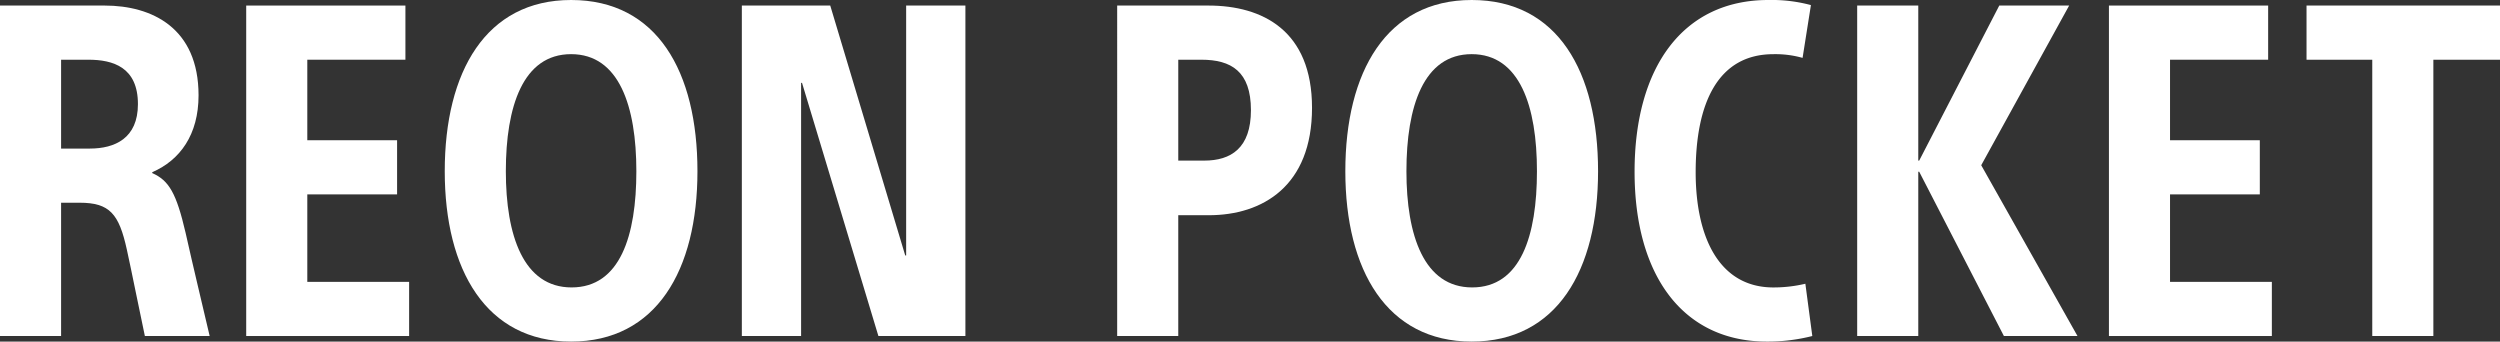 <svg xmlns="http://www.w3.org/2000/svg" width="192mm" height="26.233mm" viewBox="0 0 544.252 74.361">
  <rect x="0" y="0" width="544.252" height="74.361" fill="#333333" stroke="none"/>
  <defs>
    <style>
      .cls-1 {
        fill: #fff;
      }
    </style>
  </defs>
  <g>
    <g>
      <g>
        <path class="cls-1" d="M0,1.209H22.772c10.277,0,20.454,4.836,20.454,19.547,0,8.565-4.03,14.107-10.076,16.726v.2c3.627,1.612,5.24,4.332,7.254,13,1.714,7.658,3.426,14.712,5.241,22.469H31.538c-1.108-5.139-2.922-14.309-3.93-18.843C25.9,46.551,23.88,44.133,17.33,44.133H13.3V73.151H0ZM13.3,32.344h6.247c5.441,0,10.48-2.217,10.48-9.673C30.027,14.61,24.585,13,19.245,13H13.3Z"/>
        <path class="cls-1" d="M53.6,1.209H88.261V13H66.9V30.53H86.446V42.319H66.9V61.362H89.066V73.151H53.6Z"/>
        <path class="cls-1" d="M124.328,74.361c-18.439,0-27.507-15.519-27.507-37.08C96.821,15.617,105.788,0,124.328,0c18.741,0,27.508,15.617,27.508,37.281C151.836,58.842,142.867,74.361,124.328,74.361Zm0-62.572c-10.479,0-14.207,11.386-14.207,25.492,0,14.005,3.829,25.291,14.308,25.291,10.579,0,14.106-11.286,14.106-25.291C138.535,23.175,134.807,11.789,124.328,11.789Z"/>
        <path class="cls-1" d="M197.07,55.619h.2V1.209h12.9V73.151H191.227L174.6,18.036h-.2V73.151H161.5V1.209h19.244Z"/>
        <path class="cls-1" d="M243.21,1.209h19.85c11.789,0,22.569,5.441,22.569,22.268,0,17.028-10.78,23.376-22.469,23.376h-6.65v26.3h-13.3Zm13.3,33.754h5.642c5.845,0,10.177-2.72,10.177-10.983C272.329,15.517,268,13,261.548,13H256.51Z"/>
        <path class="cls-1" d="M320.387,74.361c-18.439,0-27.507-15.519-27.507-37.08C292.88,15.617,301.847,0,320.387,0,339.129,0,347.9,15.617,347.9,37.281,347.9,58.842,338.926,74.361,320.387,74.361Zm0-62.572c-10.479,0-14.207,11.386-14.207,25.492,0,14.005,3.829,25.291,14.308,25.291,10.58,0,14.107-11.286,14.107-25.291C334.6,23.175,330.867,11.789,320.387,11.789Z"/>
        <path class="cls-1" d="M394.54,73.151a39.532,39.532,0,0,1-9.875,1.21c-18.237,0-28.817-14.308-28.817-36.979S366.327,0,384.967,0a32.963,32.963,0,0,1,9.271,1.108L392.423,12.6a21.922,21.922,0,0,0-6.347-.806c-12.091,0-16.928,10.68-16.928,25.693,0,14.208,5.139,25.09,16.928,25.09a29.852,29.852,0,0,0,6.952-.807Z"/>
        <path class="cls-1" d="M450.457,1.209,431.313,35.971l20.958,37.18H436.25L417.81,37.382h-.2V73.151h-13.3V1.209h13.3V34.963h.2L435.242,1.209Z"/>
        <path class="cls-1" d="M459.116,1.209h34.662V13H472.417V30.53h19.546V42.319H472.417V61.362h22.167V73.151H459.116Z"/>
        <path class="cls-1" d="M516.443,13H502.134V1.209h42.118V13H529.744V73.151h-13.3Z"/>
      </g>
    </g>
  </g>
</svg>
